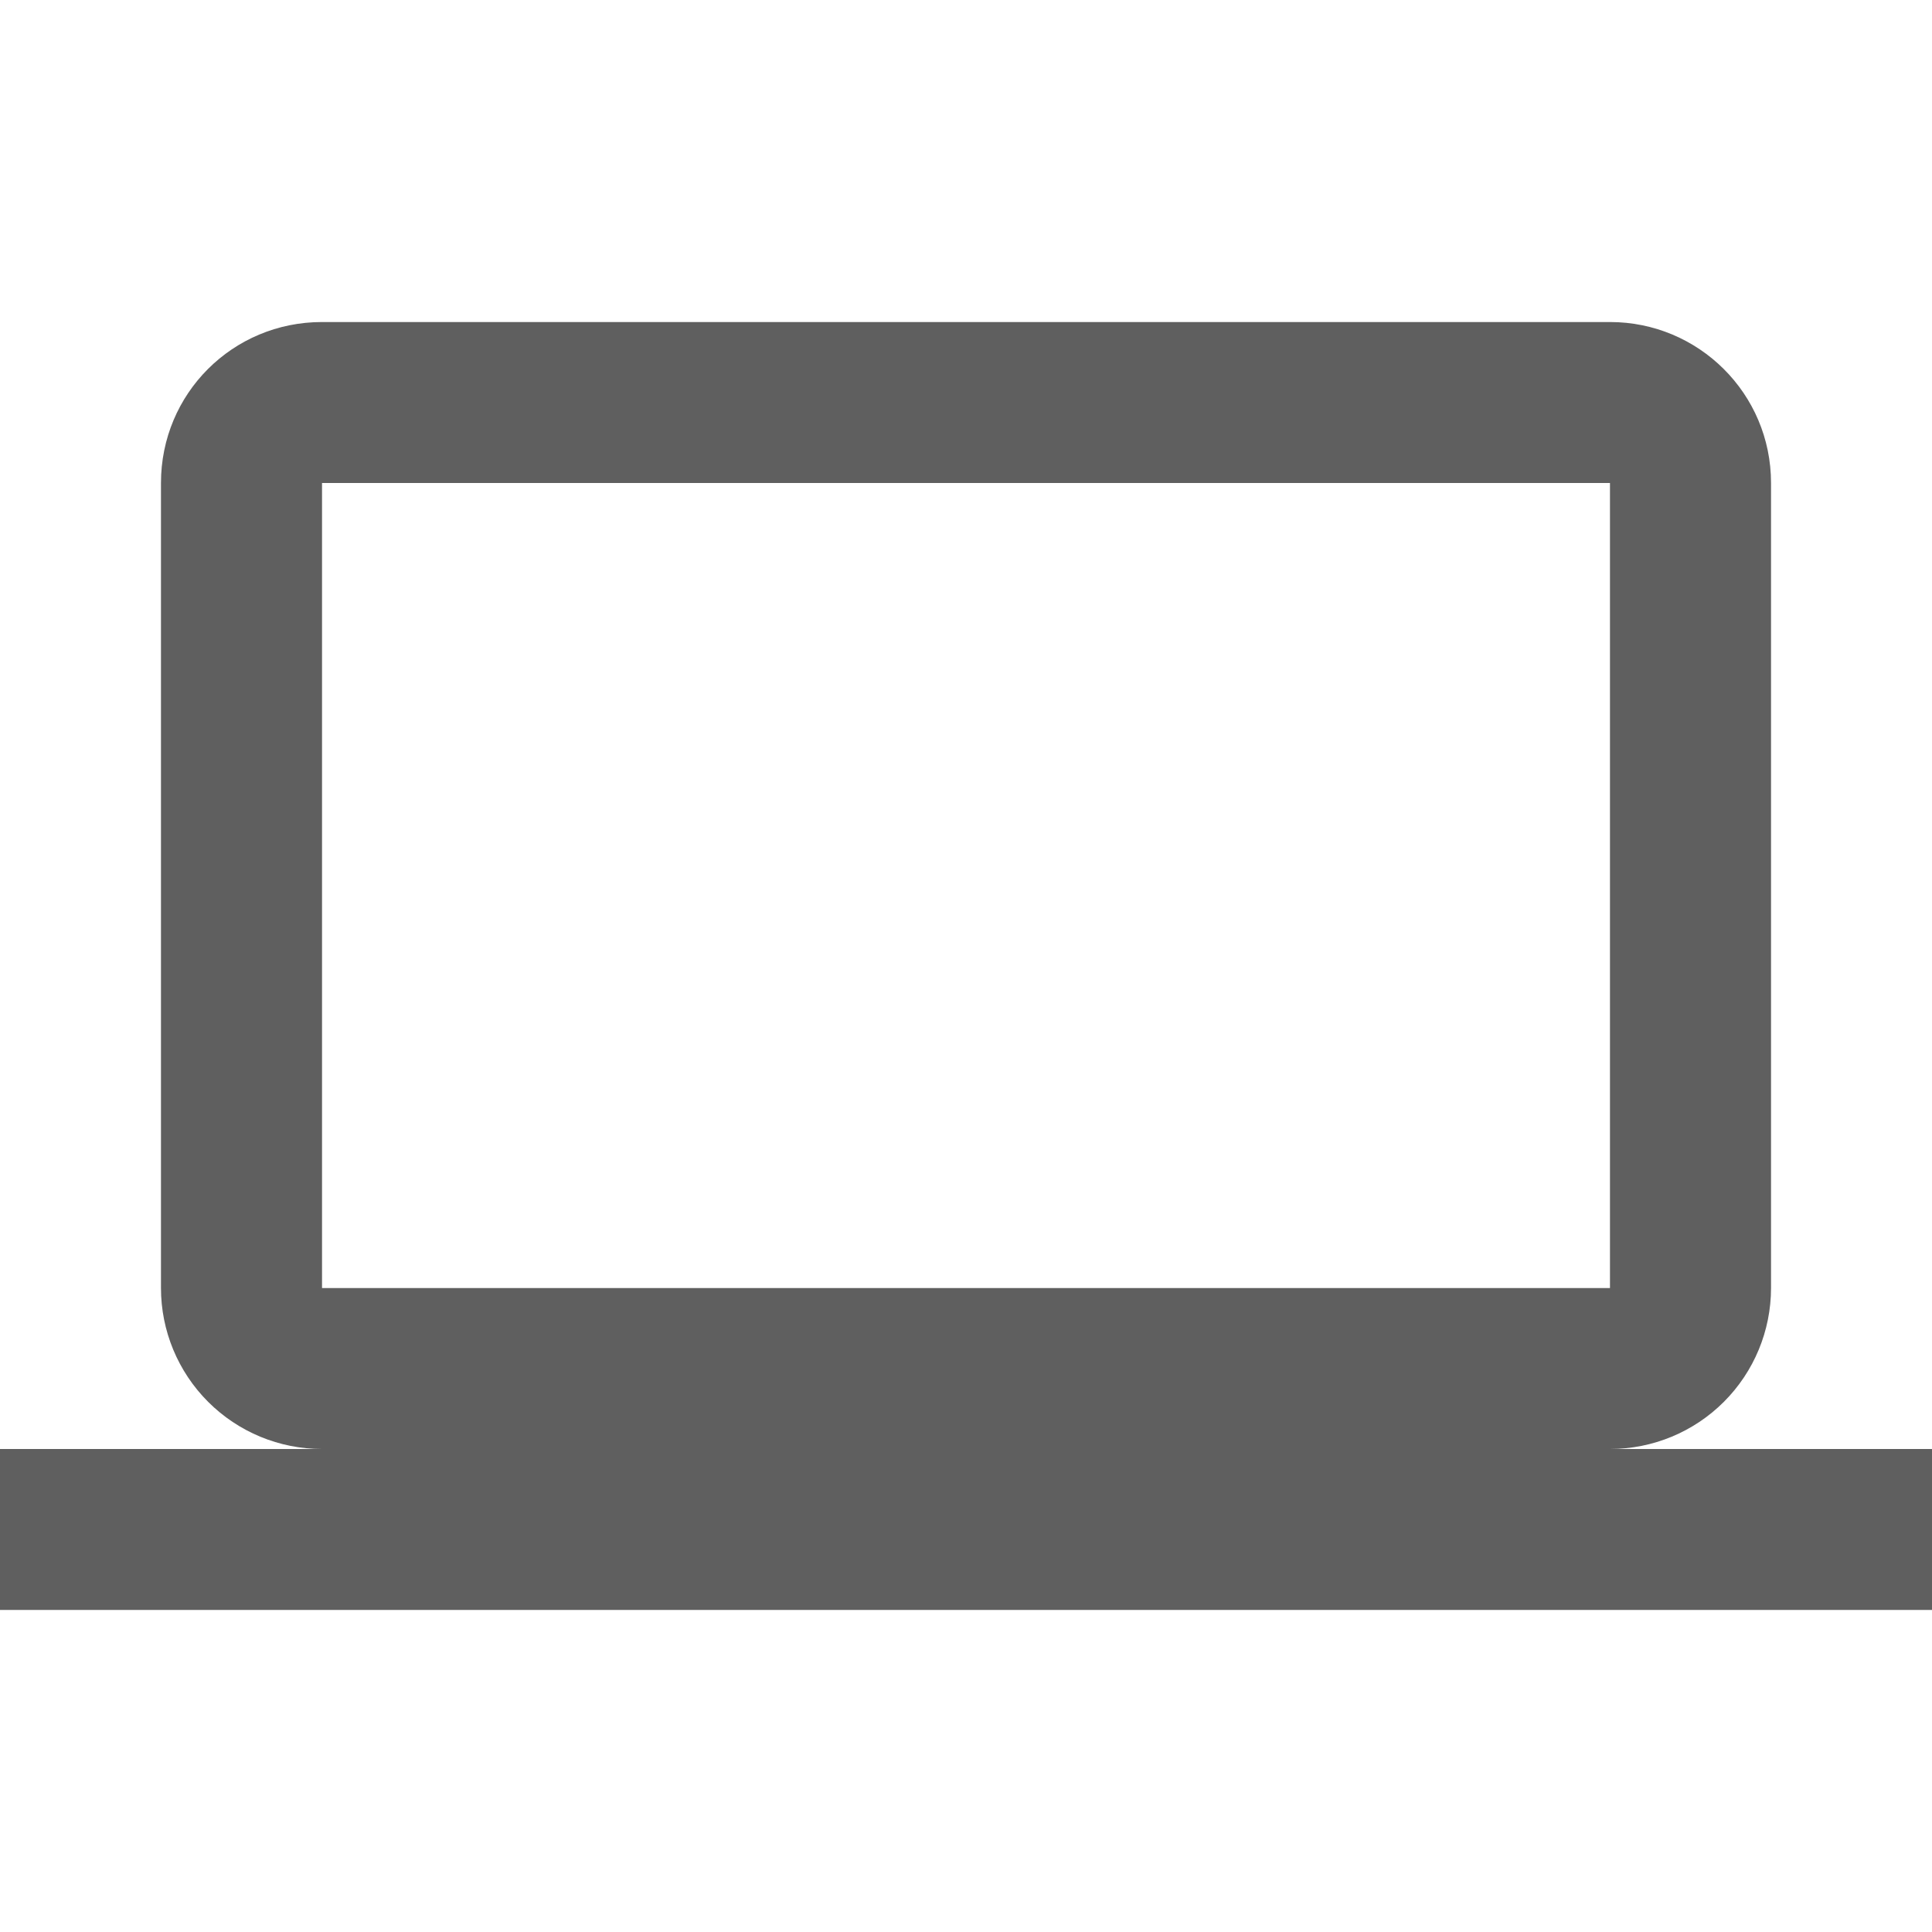 <svg width="22" height="22" viewBox="0 0 22 22" fill="none" xmlns="http://www.w3.org/2000/svg">
<path d="M3.667 5.5H18.333V14.667H3.667M18.333 16.5C18.82 16.5 19.286 16.307 19.63 15.963C19.974 15.619 20.167 15.153 20.167 14.667V5.5C20.167 4.482 19.342 3.667 18.333 3.667H3.667C2.649 3.667 1.833 4.482 1.833 5.5V14.667C1.833 15.153 2.026 15.619 2.37 15.963C2.714 16.307 3.18 16.5 3.667 16.5H0V18.333H22V16.5H18.333Z" fill="#5F5F5F"/>
</svg>
